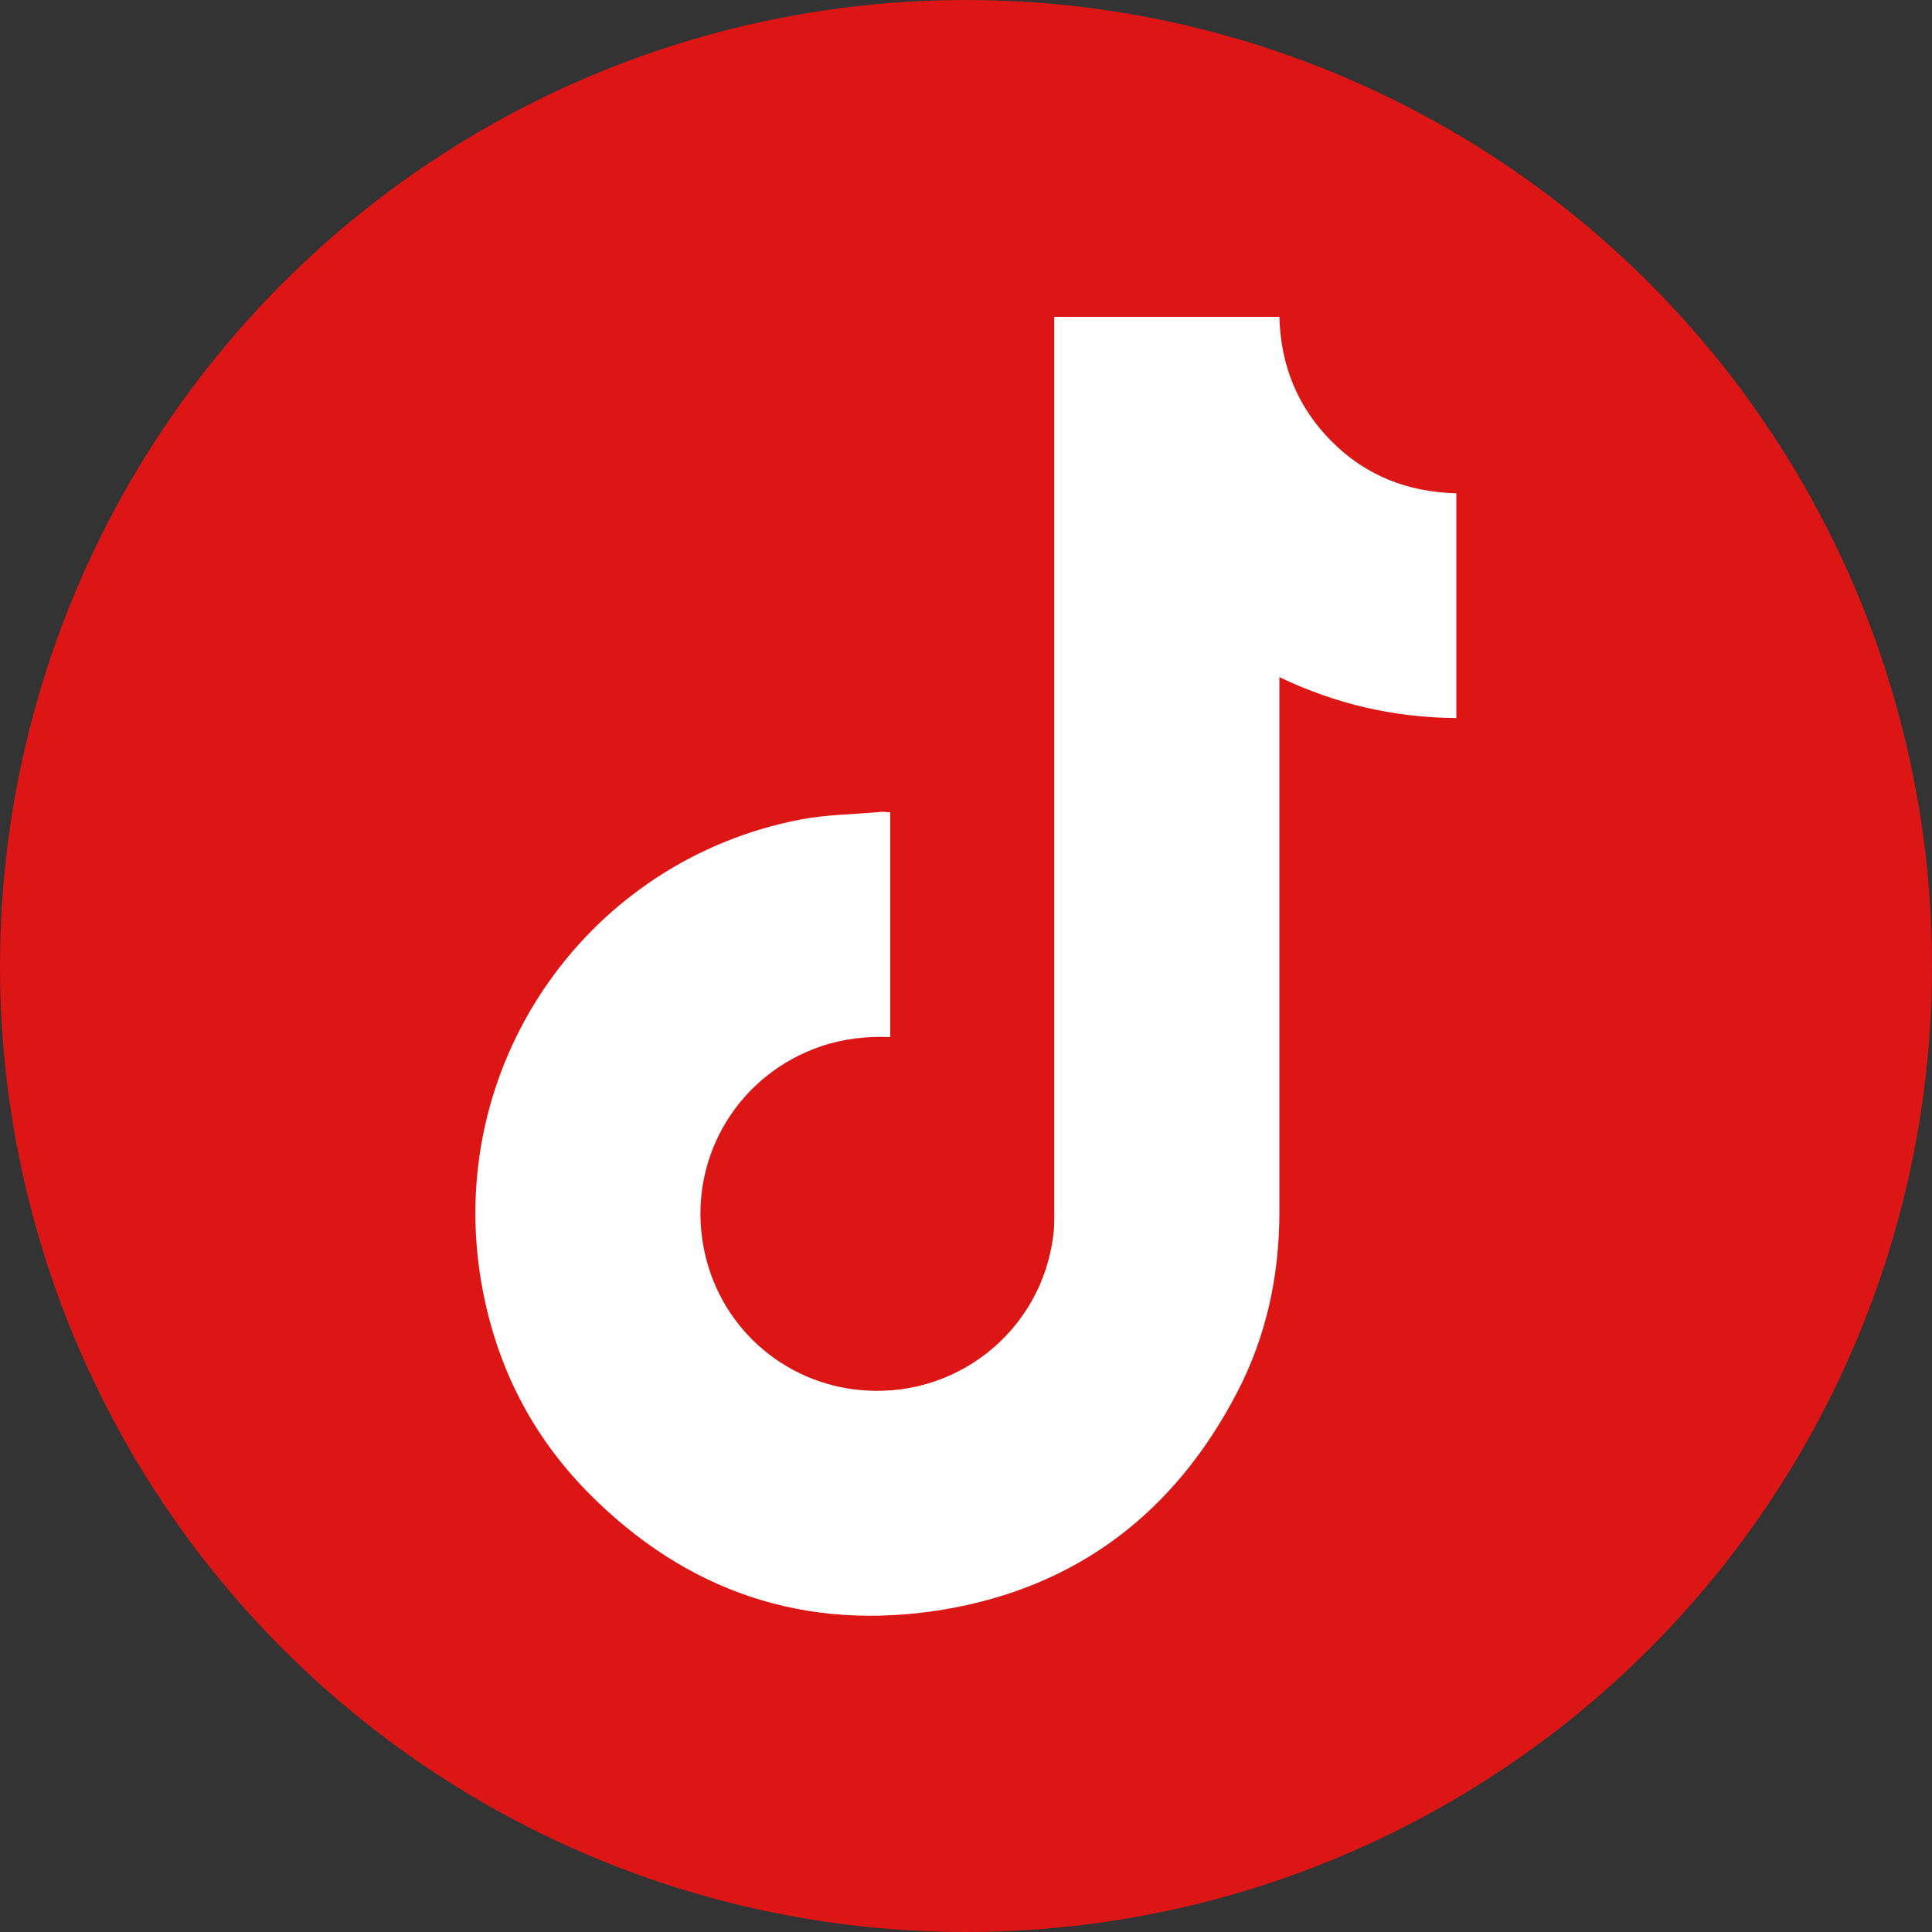 <?xml version="1.0" encoding="UTF-8"?>
<svg id="Layer_1" xmlns="http://www.w3.org/2000/svg" version="1.1" viewBox="0 0 44.88 44.88">
  <rect x="0" y="0" width="44.88" height="44.88" fill="#333333" stroke="none"/>
  <!-- Generator: Adobe Illustrator 29.5.0, SVG Export Plug-In . SVG Version: 2.1.0 Build 137)  -->
  <defs>
    <style>
      .st0 {
        fill: #dc1615;
      }

      .st1 {
        fill: #fff;
      }
    </style>
  </defs>
  <circle class="st0" cx="22.44" cy="22.44" r="22.44"/>
  <path class="st1" d="M29.72,7.36c.03,1.13.42,2.1,1.22,2.9.79.79,1.76,1.17,2.89,1.2v5.22c-1.44-.01-2.79-.32-4.11-.95v12.42c0,1.48-.3,2.89-.99,4.21-1.45,2.78-3.71,4.51-6.81,5.03-3.2.53-5.98-.41-8.26-2.72-1.4-1.42-2.23-3.15-2.52-5.14-.71-4.93,2.55-9.54,7.44-10.49.62-.12,1.25-.12,1.88-.18.07-.01.14.01.22.01v5.22c-.56-.02-1.1.04-1.62.22-1.87.64-3.02,2.49-2.75,4.45.25,1.86,1.71,3.3,3.57,3.52,2.27.27,4.32-1.33,4.59-3.6.03-.24.02-.49.02-.73V7.36c1.76,0,3.48,0,5.23,0Z"/>
</svg>
